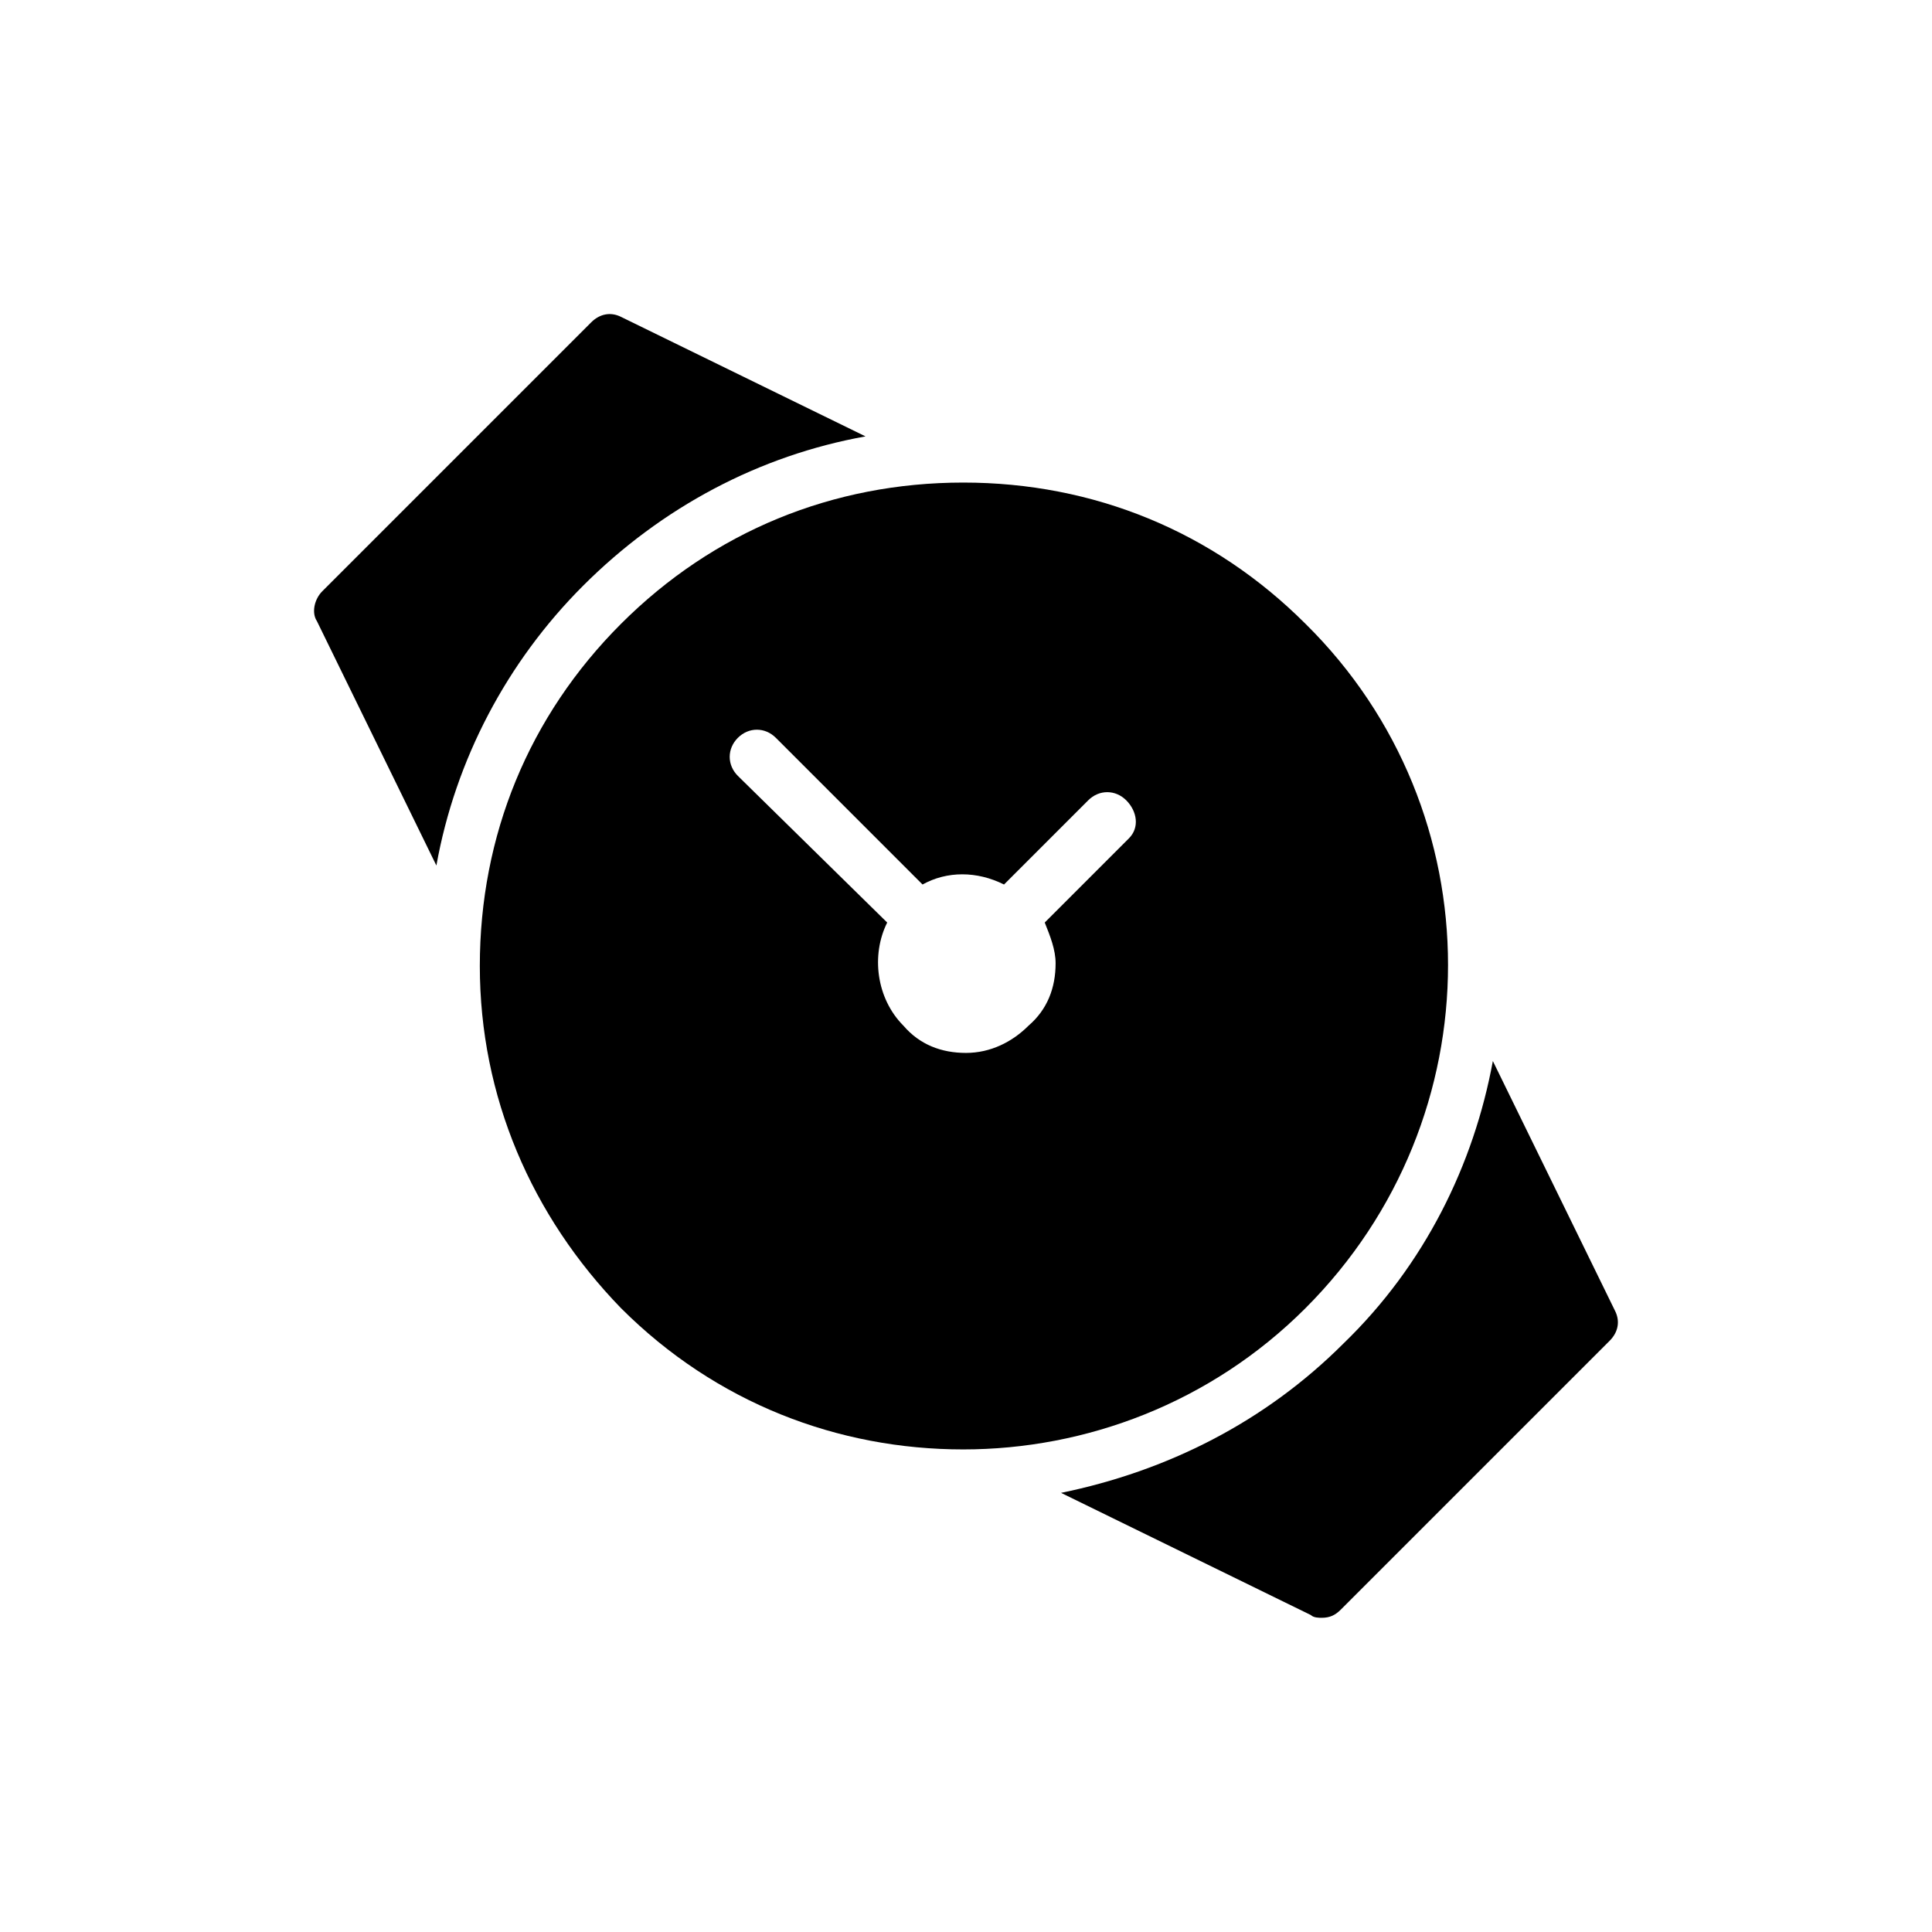 <?xml version="1.0" encoding="UTF-8"?>
<!-- Uploaded to: ICON Repo, www.iconrepo.com, Generator: ICON Repo Mixer Tools -->
<svg fill="#000000" width="800px" height="800px" version="1.1" viewBox="144 144 512 512" xmlns="http://www.w3.org/2000/svg">
 <g>
  <path d="m572.01 491.4-32.387-66.215c-5.039 27.352-17.992 53.98-39.586 74.852-20.871 20.871-46.781 33.828-74.852 39.586l66.215 32.387c0.723 0.723 2.16 0.723 2.879 0.723 2.16 0 3.598-0.719 5.039-2.16l71.254-71.254c2.16-2.16 2.879-5.039 1.438-7.918z"/>
  <path d="m373.37 259.65-64.777-31.668c-2.879-1.441-5.758-0.719-7.918 1.441l-71.254 71.254c-2.16 2.16-2.879 5.758-1.441 7.918l31.668 64.777c5.039-28.07 18.715-53.98 38.867-74.133 20.879-20.879 46.789-34.551 74.855-39.59z"/>
  <path d="m489.96 309.31c-24.473-24.473-56.141-37.426-90.688-37.426s-66.215 12.957-90.688 37.426c-24.473 24.473-37.426 56.141-37.426 90.688s13.676 66.215 37.426 90.688c25.191 25.191 57.578 37.426 90.688 37.426 32.387 0 65.496-12.234 90.688-37.426 50.379-50.383 50.379-131.71 0-181.38zm-46.781 56.859-22.312 22.312c1.441 3.598 2.879 7.199 2.879 10.797 0 6.477-2.16 12.234-7.199 16.555-4.32 4.32-10.078 7.199-16.555 7.199-6.477 0-12.234-2.16-16.555-7.199-7.199-7.199-8.637-18.715-4.32-27.352l-39.578-38.867c-2.879-2.879-2.879-7.199 0-10.078 2.879-2.879 7.199-2.879 10.078 0l38.867 38.867c6.477-3.598 14.395-3.598 21.594 0l22.312-22.312c2.879-2.879 7.199-2.879 10.078 0 2.867 2.879 3.59 7.199 0.711 10.078z"/>
 </g>
</svg>